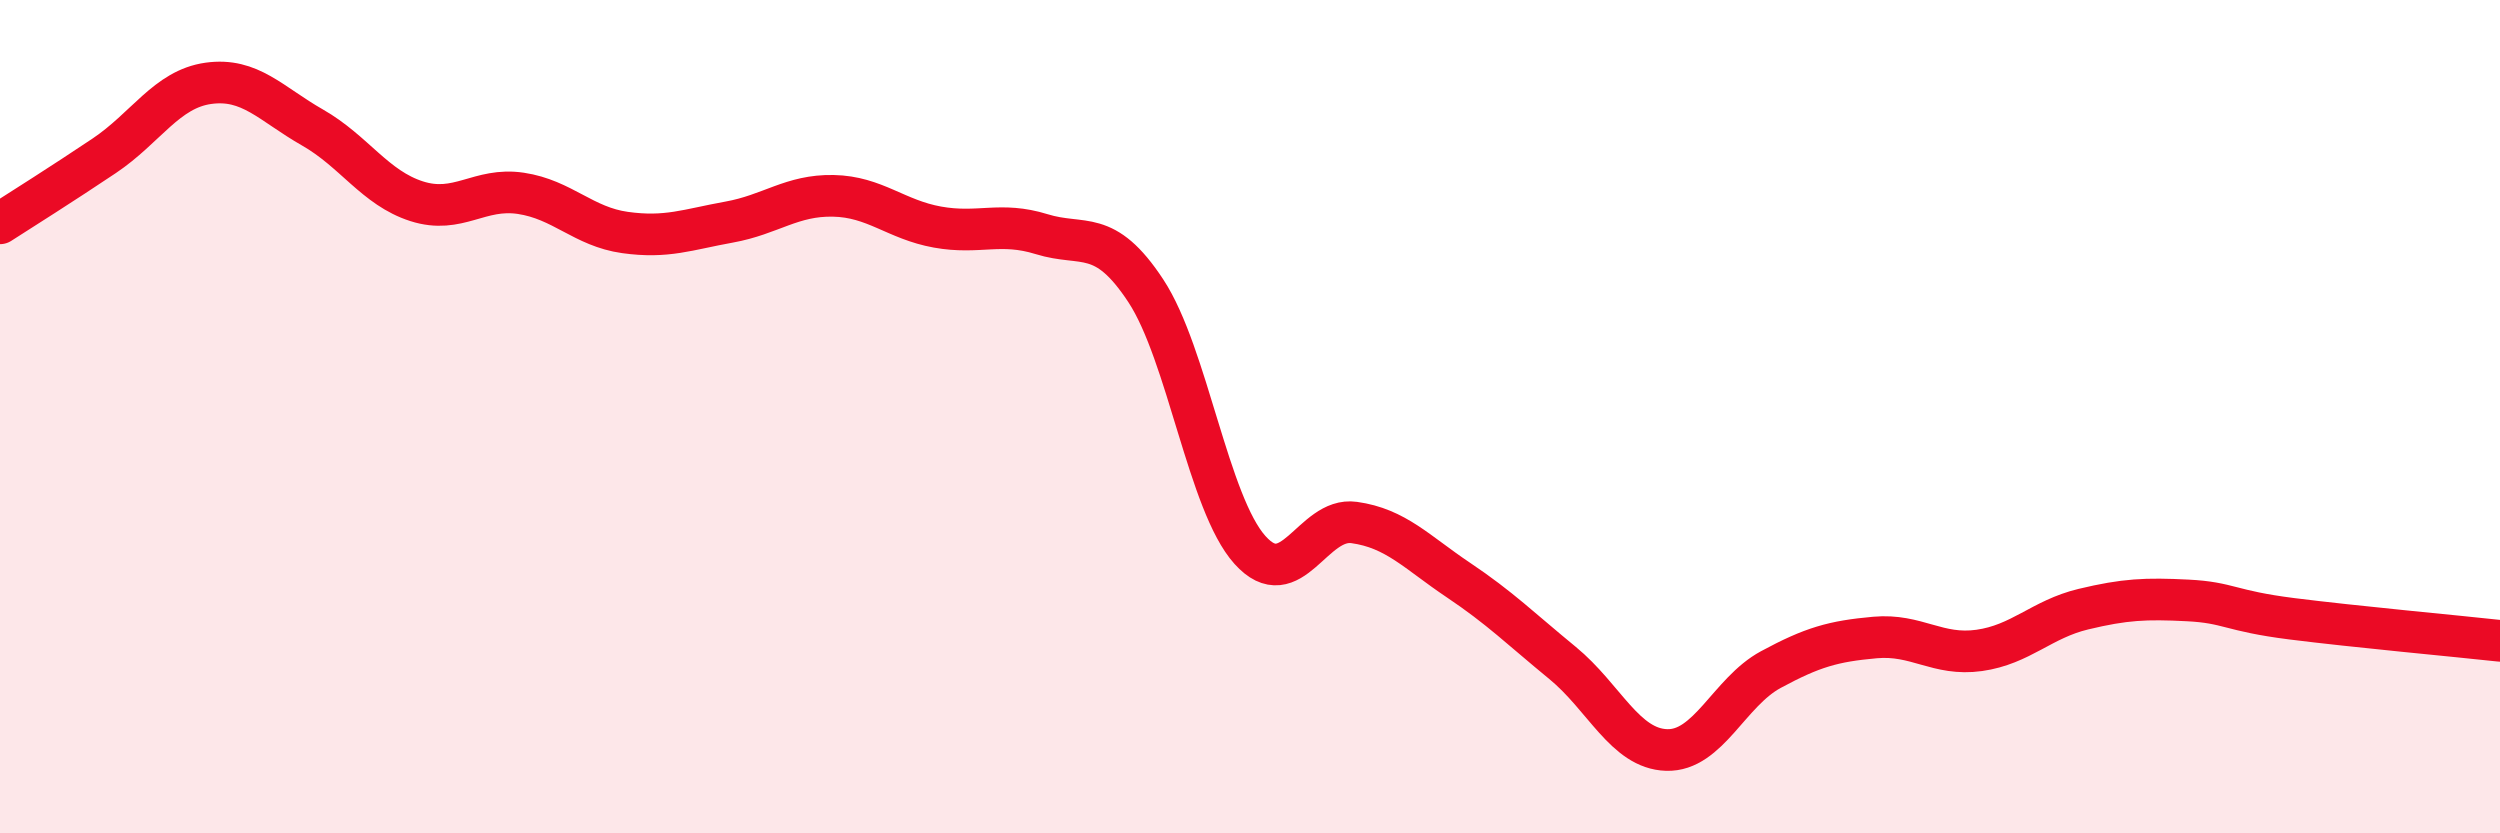 
    <svg width="60" height="20" viewBox="0 0 60 20" xmlns="http://www.w3.org/2000/svg">
      <path
        d="M 0,5.36 C 0.5,5.04 1.5,4.41 2.5,3.74 C 3.5,3.07 4,2.14 5,2 C 6,1.86 6.5,2.49 7.5,3.06 C 8.5,3.63 9,4.51 10,4.83 C 11,5.15 11.5,4.49 12.5,4.64 C 13.5,4.79 14,5.44 15,5.58 C 16,5.72 16.5,5.51 17.5,5.33 C 18.5,5.15 19,4.68 20,4.7 C 21,4.72 21.5,5.27 22.5,5.45 C 23.5,5.63 24,5.31 25,5.62 C 26,5.93 26.5,5.46 27.5,6.98 C 28.5,8.5 29,12.09 30,13.2 C 31,14.31 31.5,12.4 32.5,12.54 C 33.5,12.68 34,13.25 35,13.92 C 36,14.59 36.5,15.09 37.5,15.91 C 38.5,16.73 39,17.97 40,18 C 41,18.03 41.5,16.61 42.5,16.07 C 43.5,15.53 44,15.39 45,15.3 C 46,15.21 46.5,15.75 47.5,15.61 C 48.5,15.47 49,14.86 50,14.62 C 51,14.38 51.5,14.36 52.5,14.41 C 53.5,14.46 53.5,14.66 55,14.85 C 56.5,15.04 59,15.27 60,15.38L60 20L0 20Z"
        fill="#EB0A25"
        opacity="0.1"
        stroke-linecap="round"
        stroke-linejoin="round"
      />
      <path
        d="M 0,5.36 C 0.5,5.04 1.5,4.41 2.5,3.74 C 3.5,3.07 4,2.14 5,2 C 6,1.86 6.5,2.49 7.5,3.06 C 8.5,3.63 9,4.51 10,4.83 C 11,5.15 11.5,4.49 12.5,4.64 C 13.5,4.79 14,5.44 15,5.58 C 16,5.72 16.5,5.51 17.5,5.33 C 18.5,5.15 19,4.68 20,4.7 C 21,4.72 21.5,5.27 22.5,5.45 C 23.5,5.63 24,5.31 25,5.62 C 26,5.93 26.5,5.46 27.5,6.98 C 28.5,8.5 29,12.09 30,13.2 C 31,14.31 31.5,12.4 32.5,12.54 C 33.5,12.68 34,13.25 35,13.92 C 36,14.59 36.5,15.09 37.5,15.91 C 38.5,16.73 39,17.97 40,18 C 41,18.03 41.5,16.61 42.5,16.07 C 43.5,15.53 44,15.39 45,15.3 C 46,15.21 46.5,15.75 47.5,15.61 C 48.5,15.47 49,14.86 50,14.62 C 51,14.38 51.5,14.36 52.5,14.41 C 53.5,14.46 53.5,14.66 55,14.85 C 56.5,15.04 59,15.27 60,15.38"
        stroke="#EB0A25"
        stroke-width="1"
        fill="none"
        stroke-linecap="round"
        stroke-linejoin="round"
      />
    </svg>
  